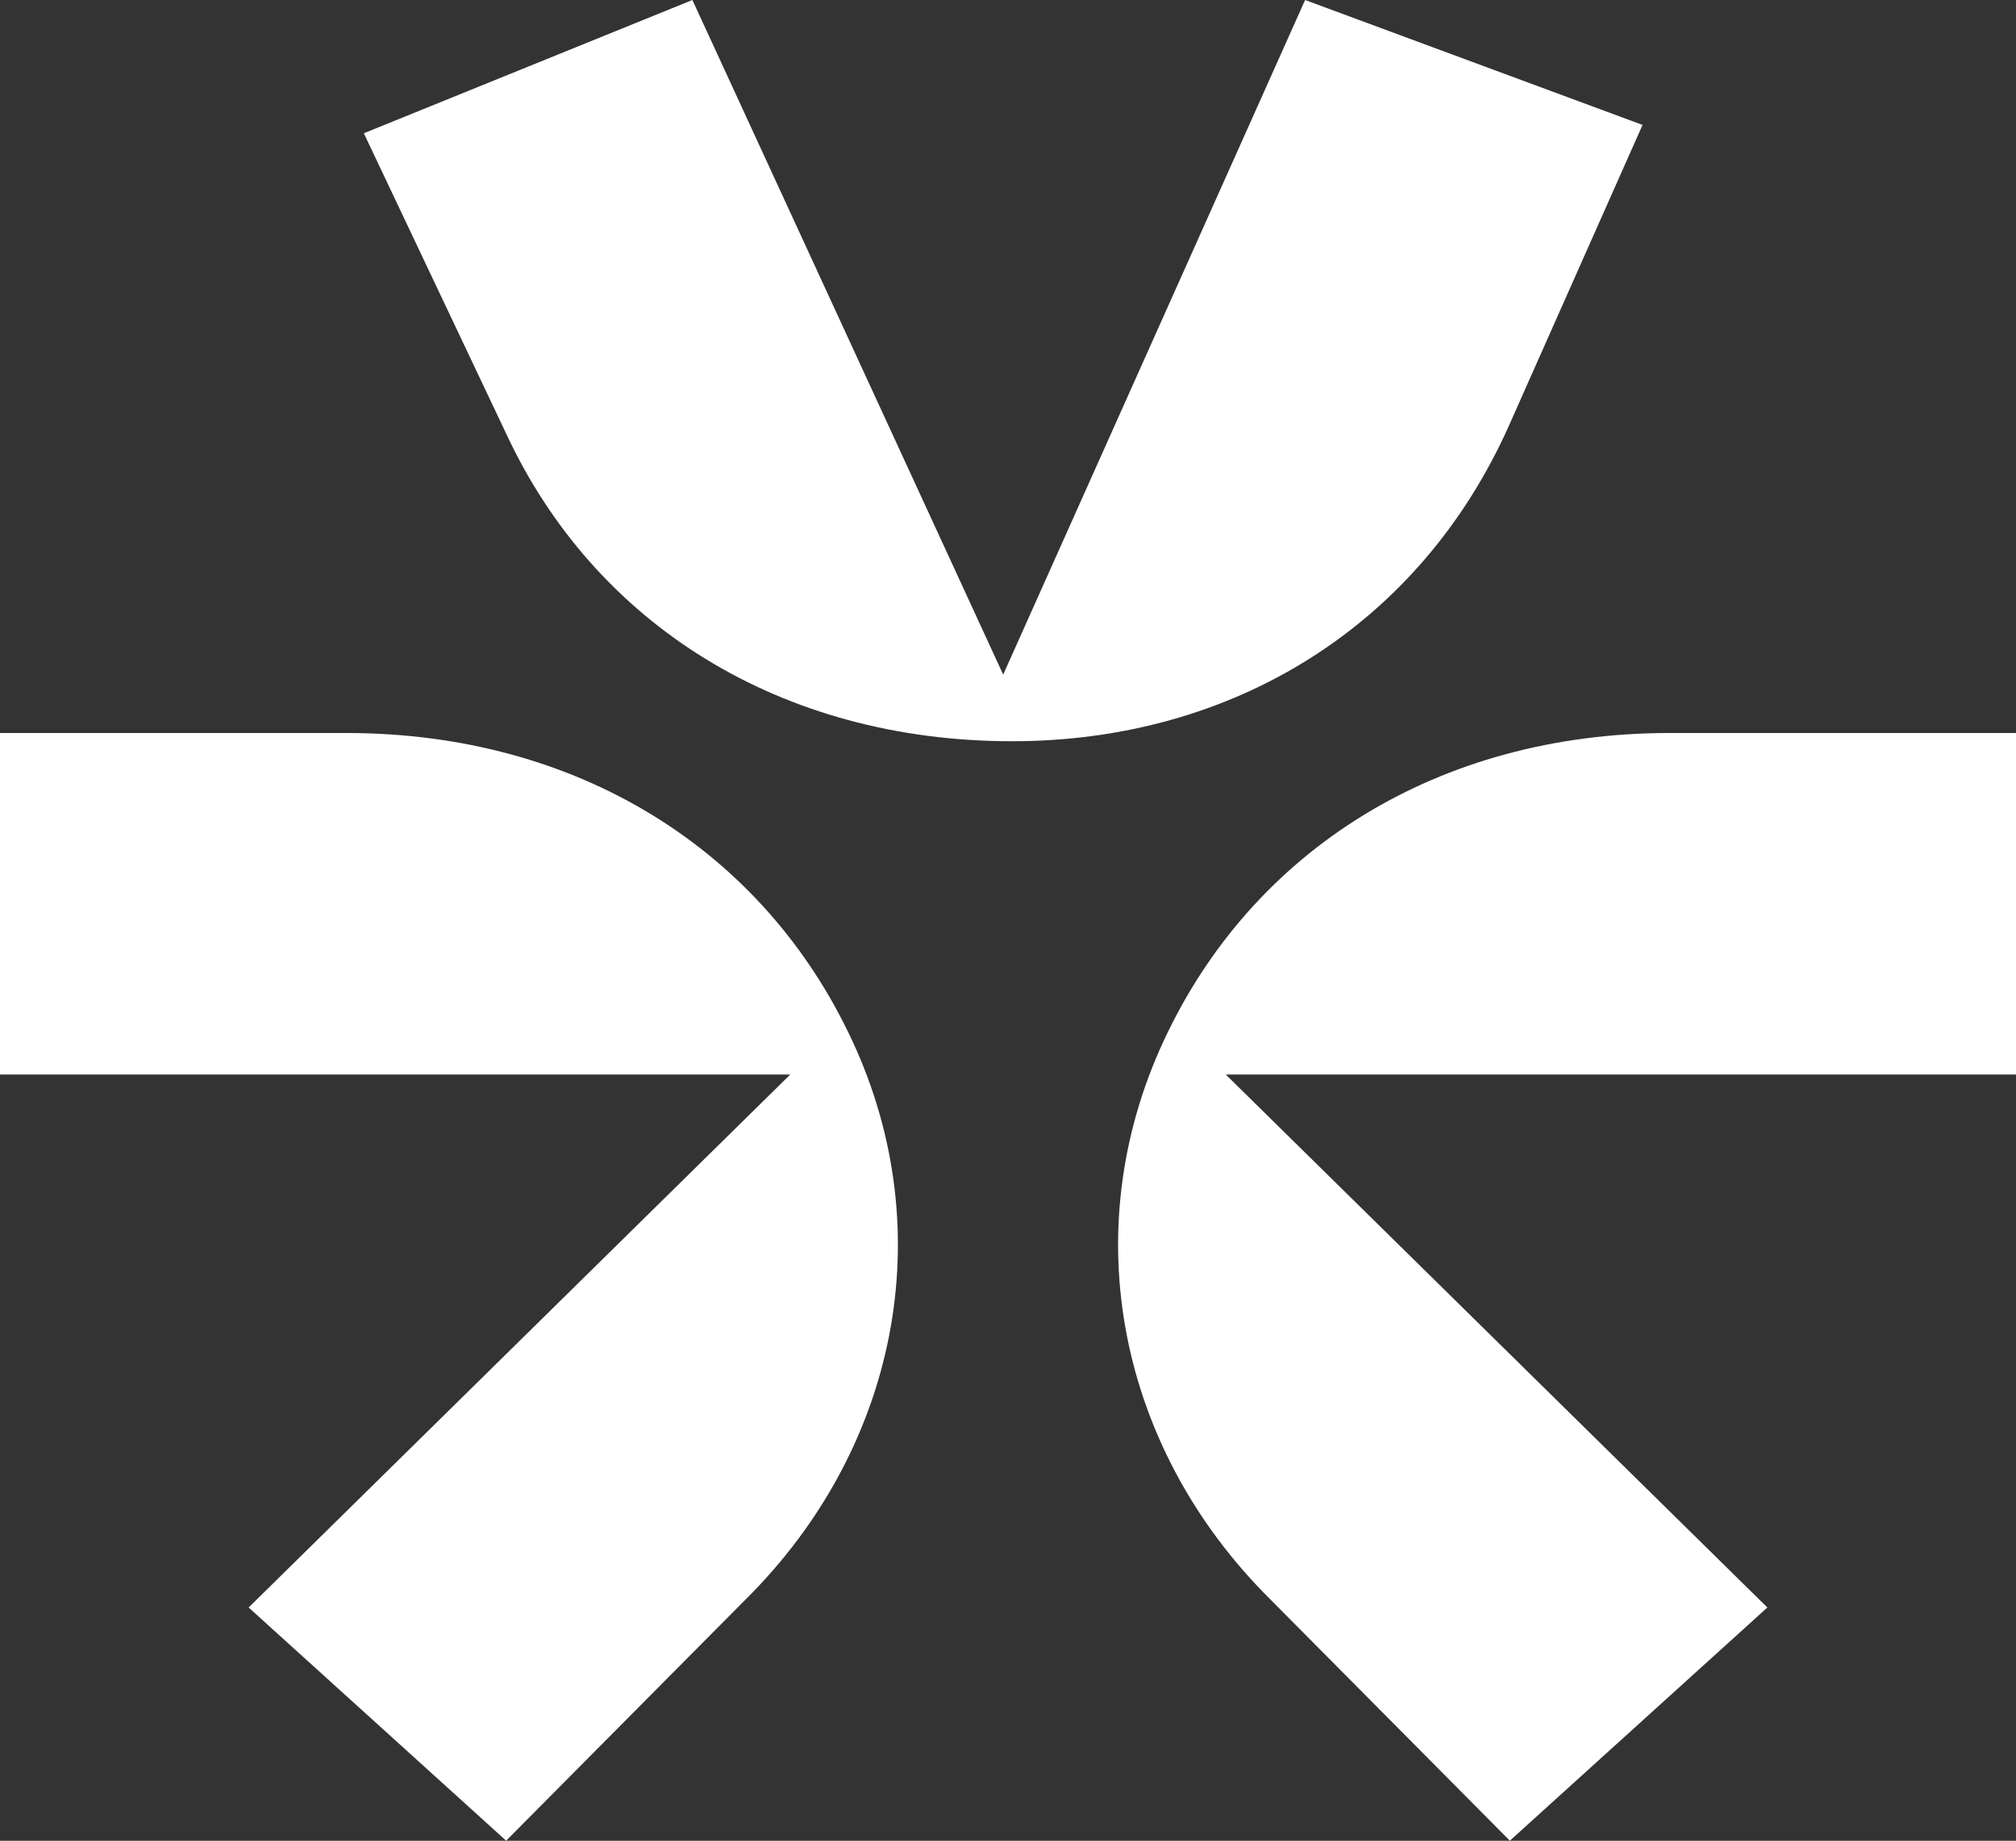 <?xml version="1.0" encoding="UTF-8"?> <svg xmlns="http://www.w3.org/2000/svg" width="725" height="662" viewBox="0 0 725 662" fill="none"><rect x="0" y="0" width="725" height="662" fill="#333333" stroke="none"/> <path d="M469.345 0L360.769 242.606L249 0L130.844 47.922L181.938 155.747C213.872 224.636 280.934 266.568 363.963 266.568C443.798 266.568 510.86 224.636 542.794 152.752L590.695 44.927L469.345 0Z" fill="white"></path> <path d="M0 386.406H284.213L89.415 578.095L182.024 661.959L268.246 575.1C322.534 521.188 338.501 443.314 306.567 374.426C274.633 305.537 207.572 263.605 124.543 263.605H0V386.406Z" fill="white"></path> <path d="M725.002 386.406H440.789L635.587 578.095L542.978 661.959L456.756 575.1C402.468 521.188 386.501 443.314 418.435 374.426C450.369 305.537 517.43 263.605 600.459 263.605H725.002V386.406Z" fill="white"></path> </svg> 